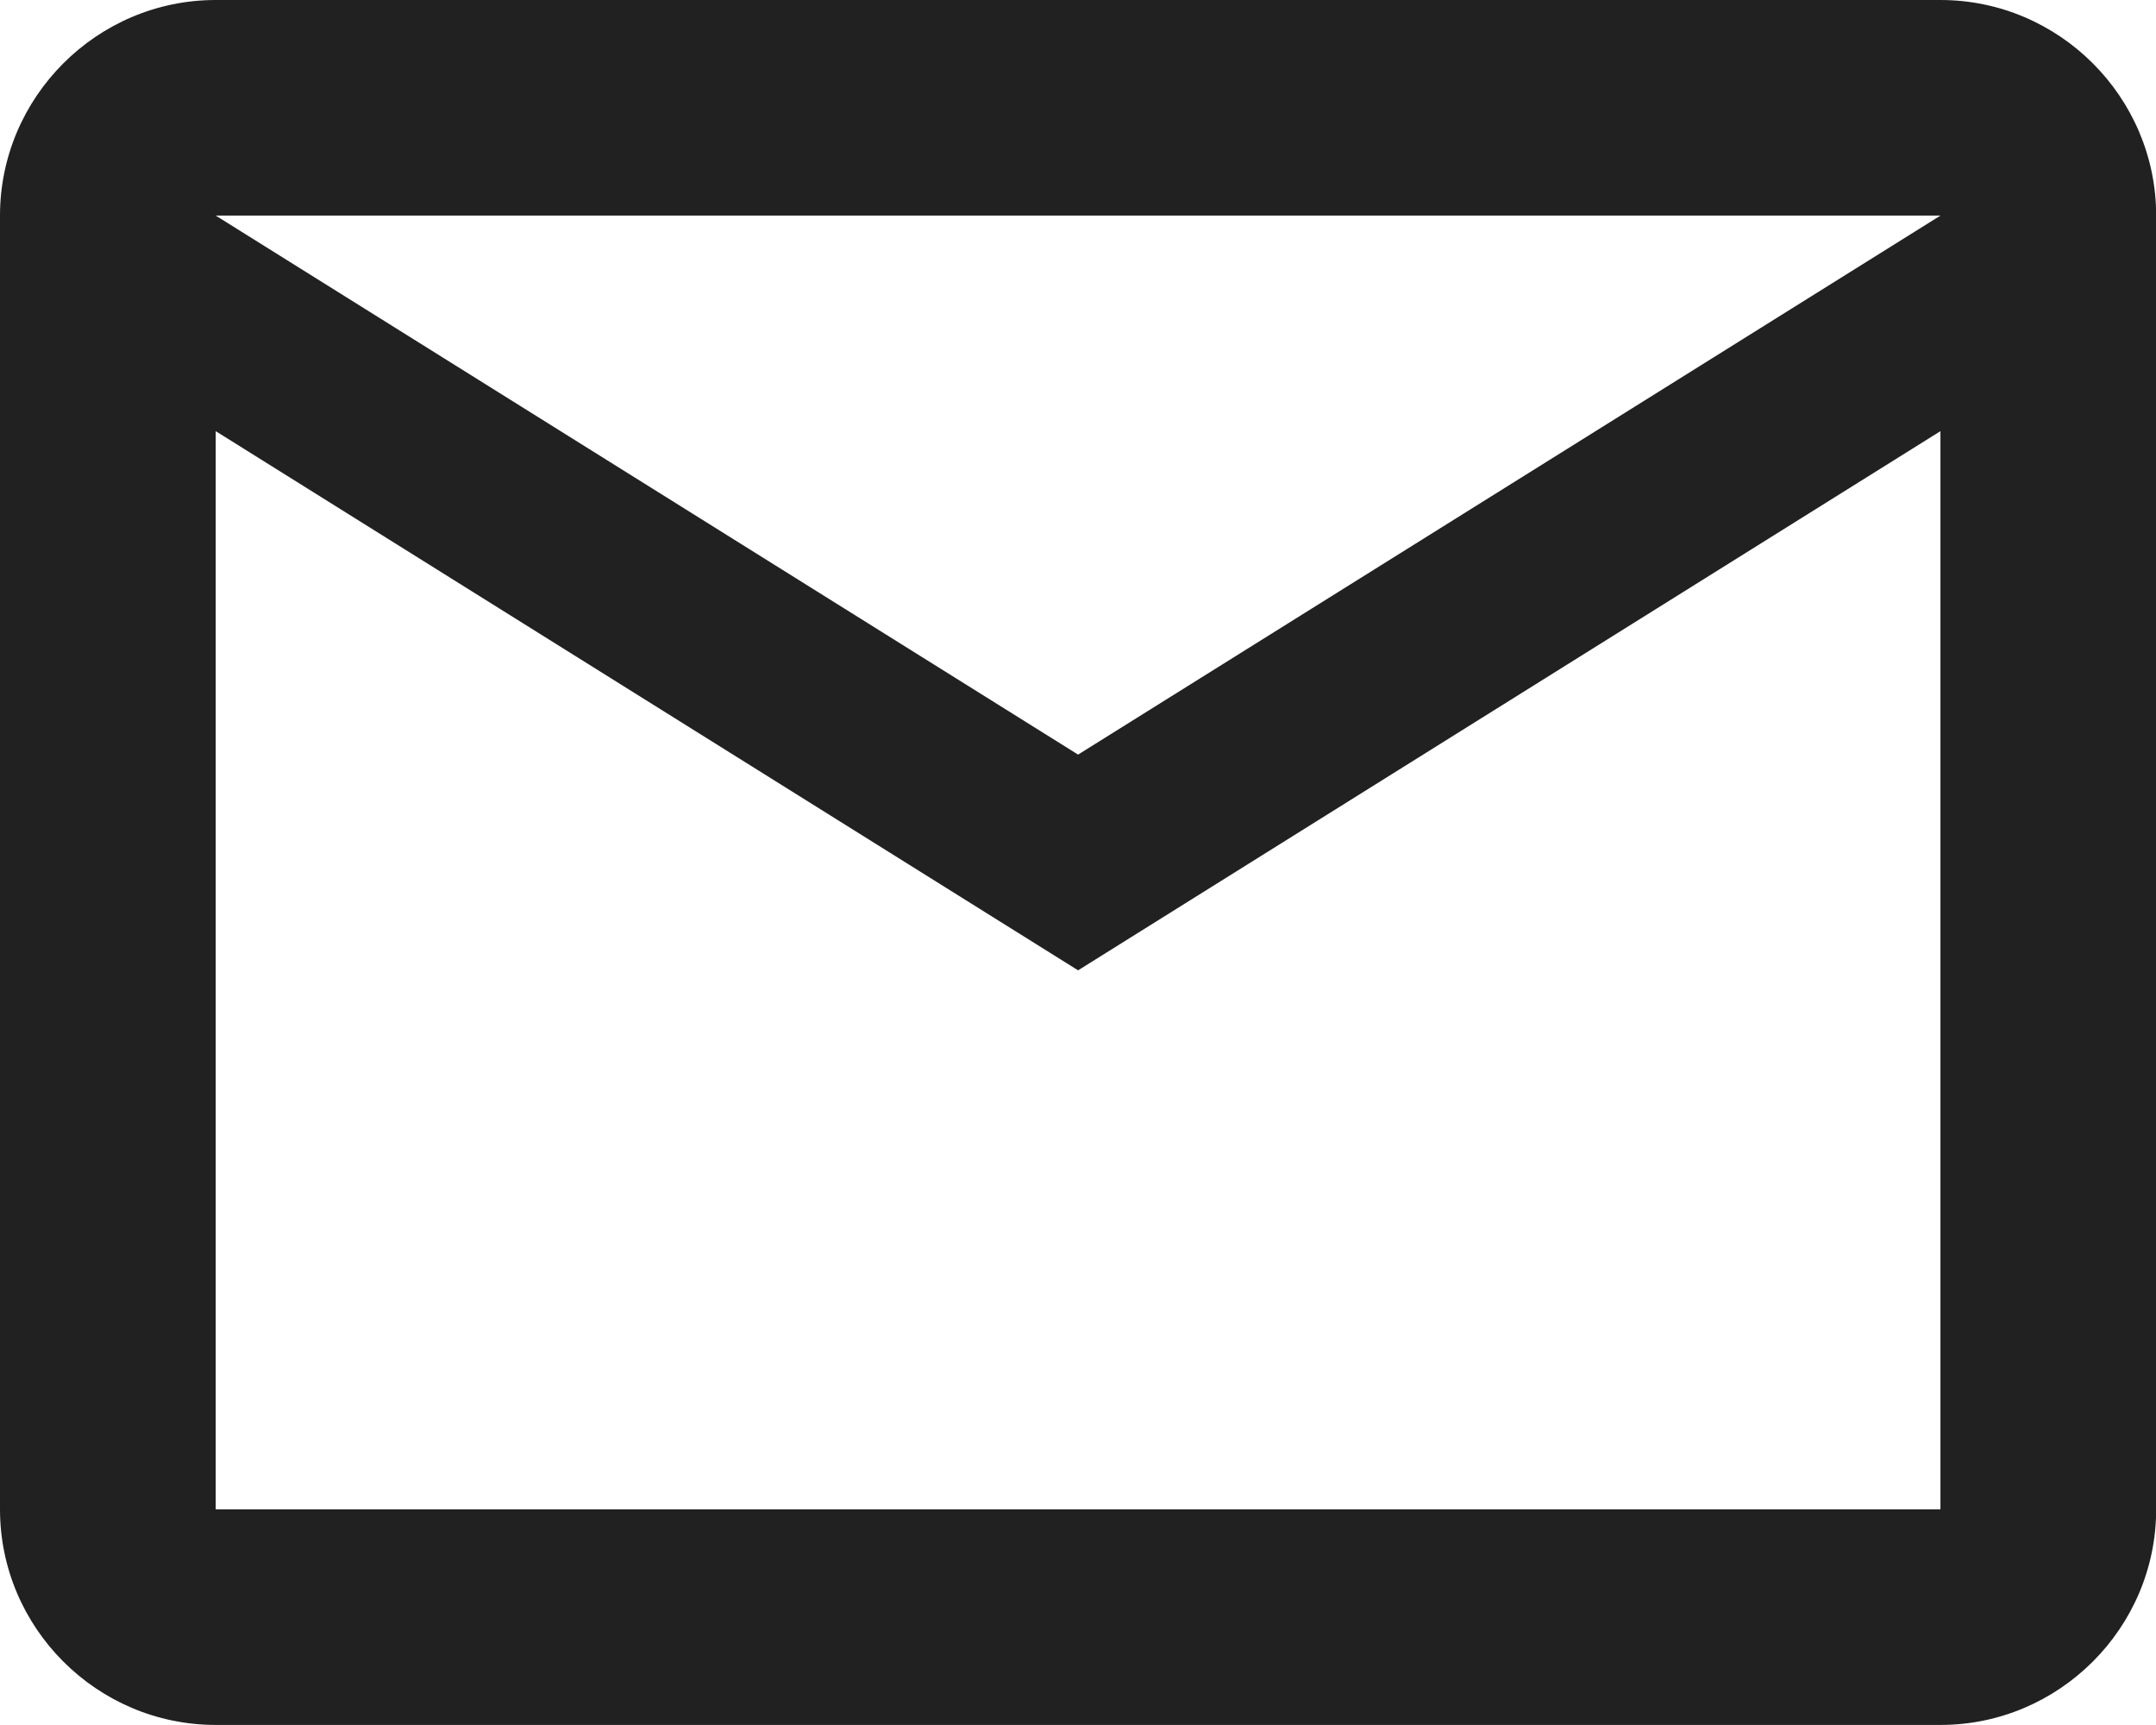 <svg xmlns="http://www.w3.org/2000/svg" width="13.333" height="10.667" viewBox="1.333 2.667 13.333 10.667"><path d="M14.667 4c0-.733-.6-1.333-1.334-1.333H2.667c-.734 0-1.334.6-1.334 1.333v8c0 .733.6 1.333 1.334 1.333h10.666c.734 0 1.334-.6 1.334-1.333V4Zm-1.334 0L8 7.333 2.667 4h10.666Zm0 8H2.667V5.333L8 8.667l5.333-3.334V12Z" fill="rgba(0,0,0,0.871 )" fill-rule="evenodd" data-name="Tracé 61"/></svg>